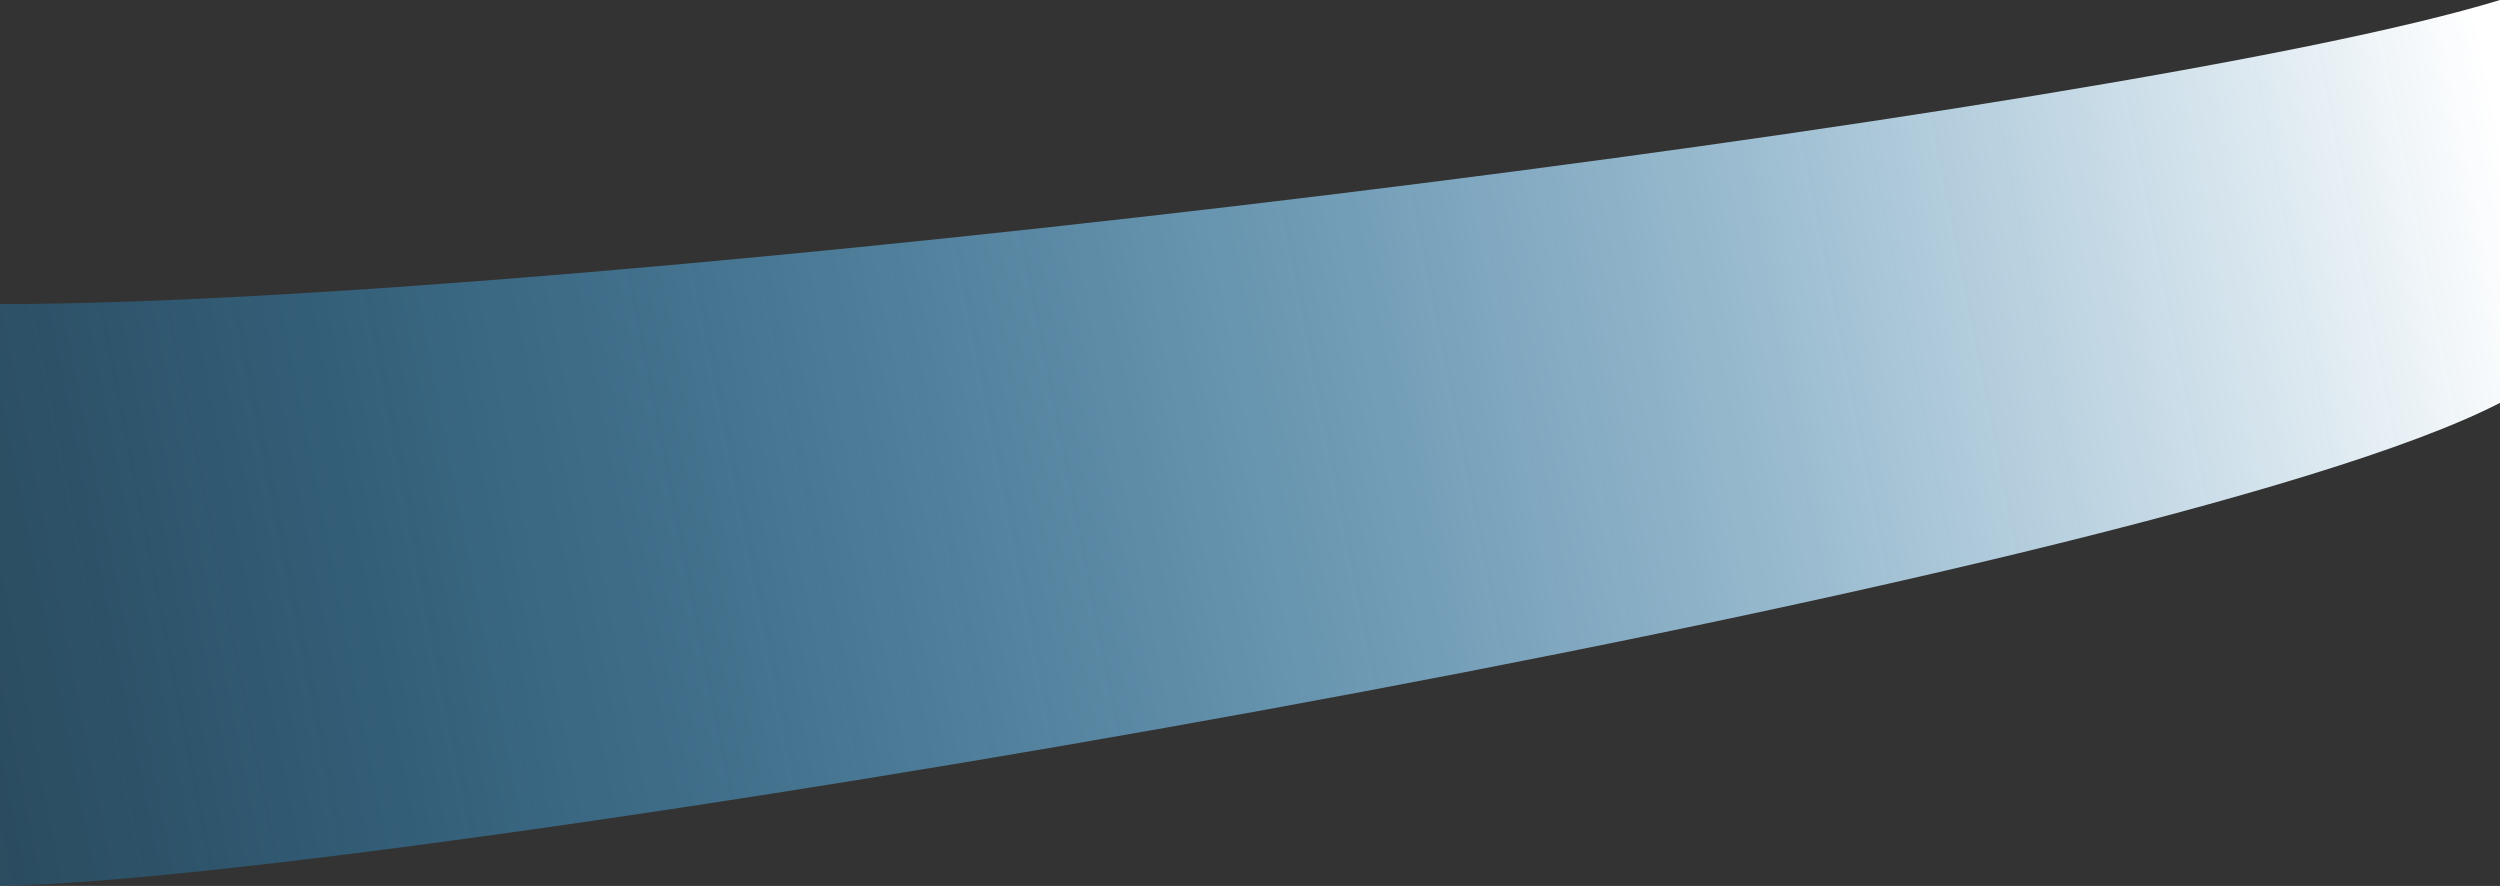 <svg width="618" height="219" viewBox="0 0 618 219" fill="none" xmlns="http://www.w3.org/2000/svg">
<rect x="0" y="0" width="618" height="219" fill="#333333" stroke="none"/>
<path d="M618 99.587C531.474 144.325 96.024 217.468 0 219V75.165C143.516 75.165 525.443 28.344 618 -1.52588e-05V99.587Z" fill="url(#paint0_linear_1269_10194)"/>
<defs>
<linearGradient id="paint0_linear_1269_10194" x1="618.318" y1="34.069" x2="-13.348" y2="158.394" gradientUnits="userSpaceOnUse">
<stop stop-color="white"/>
<stop offset="1" stop-color="#0FA2FA" stop-opacity="0.22"/>
</linearGradient>
</defs>
</svg>
